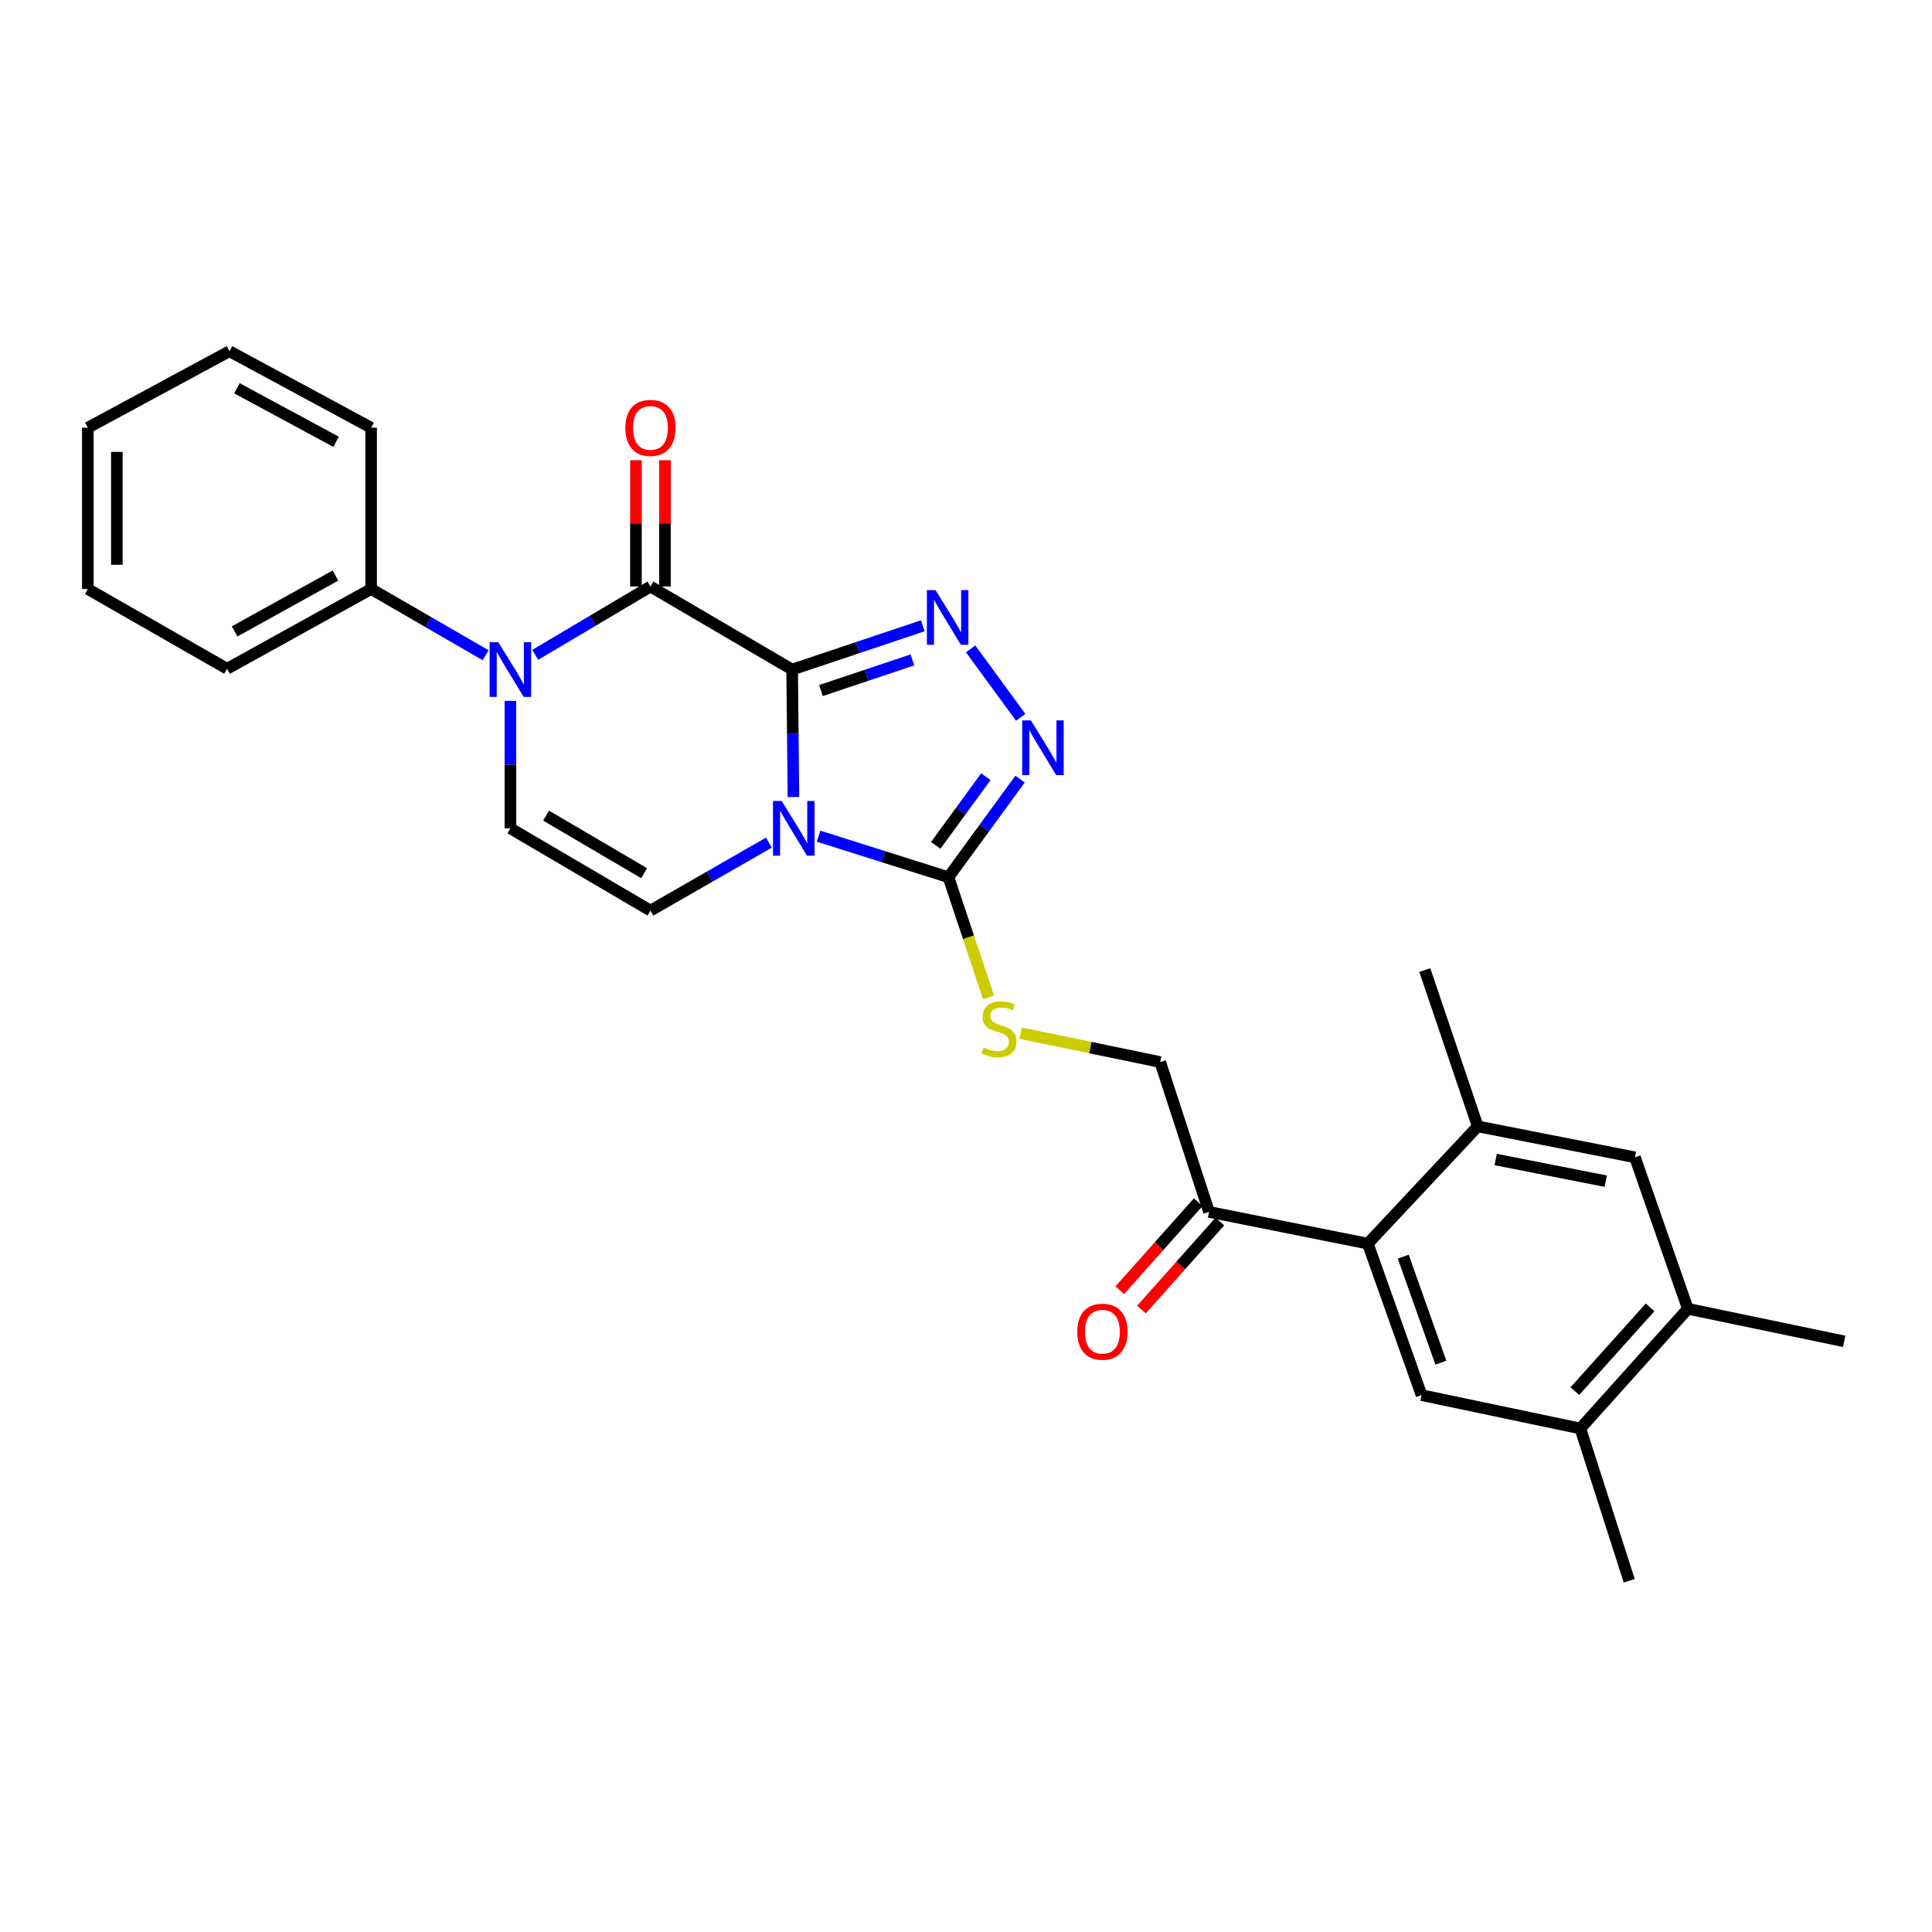 <?xml version='1.0' encoding='iso-8859-1'?>
<svg version='1.1' baseProfile='full'
              xmlns='http://www.w3.org/2000/svg'
                      xmlns:rdkit='http://www.rdkit.org/xml'
                      xmlns:xlink='http://www.w3.org/1999/xlink'
                  xml:space='preserve'
width='1000px' height='1000px' viewBox='0 0 1000 1000'>
<!-- END OF HEADER -->
<rect style='opacity:1.0;fill:#FFFFFF;stroke:none' width='1000' height='1000' x='0' y='0'> </rect>
<path class='bond-0' d='M 410.015,346.564 L 410.35,379.549' style='fill:none;fill-rule:evenodd;stroke:#000000;stroke-width:6px;stroke-linecap:butt;stroke-linejoin:miter;stroke-opacity:1' />
<path class='bond-0' d='M 410.35,379.549 L 410.685,412.534' style='fill:none;fill-rule:evenodd;stroke:#0000FF;stroke-width:6px;stroke-linecap:butt;stroke-linejoin:miter;stroke-opacity:1' />
<path class='bond-1' d='M 410.015,346.564 L 336.675,303.584' style='fill:none;fill-rule:evenodd;stroke:#000000;stroke-width:6px;stroke-linecap:butt;stroke-linejoin:miter;stroke-opacity:1' />
<path class='bond-2' d='M 410.015,346.564 L 443.824,335.238' style='fill:none;fill-rule:evenodd;stroke:#000000;stroke-width:6px;stroke-linecap:butt;stroke-linejoin:miter;stroke-opacity:1' />
<path class='bond-2' d='M 443.824,335.238 L 477.633,323.912' style='fill:none;fill-rule:evenodd;stroke:#0000FF;stroke-width:6px;stroke-linecap:butt;stroke-linejoin:miter;stroke-opacity:1' />
<path class='bond-2' d='M 424.933,357.421 L 448.599,349.493' style='fill:none;fill-rule:evenodd;stroke:#000000;stroke-width:6px;stroke-linecap:butt;stroke-linejoin:miter;stroke-opacity:1' />
<path class='bond-2' d='M 448.599,349.493 L 472.266,341.565' style='fill:none;fill-rule:evenodd;stroke:#0000FF;stroke-width:6px;stroke-linecap:butt;stroke-linejoin:miter;stroke-opacity:1' />
<path class='bond-4' d='M 423.689,432.805 L 457.305,443.426' style='fill:none;fill-rule:evenodd;stroke:#0000FF;stroke-width:6px;stroke-linecap:butt;stroke-linejoin:miter;stroke-opacity:1' />
<path class='bond-4' d='M 457.305,443.426 L 490.921,454.047' style='fill:none;fill-rule:evenodd;stroke:#000000;stroke-width:6px;stroke-linecap:butt;stroke-linejoin:miter;stroke-opacity:1' />
<path class='bond-6' d='M 397.972,436.139 L 367.323,453.729' style='fill:none;fill-rule:evenodd;stroke:#0000FF;stroke-width:6px;stroke-linecap:butt;stroke-linejoin:miter;stroke-opacity:1' />
<path class='bond-6' d='M 367.323,453.729 L 336.675,471.319' style='fill:none;fill-rule:evenodd;stroke:#000000;stroke-width:6px;stroke-linecap:butt;stroke-linejoin:miter;stroke-opacity:1' />
<path class='bond-3' d='M 336.675,303.584 L 306.85,321.266' style='fill:none;fill-rule:evenodd;stroke:#000000;stroke-width:6px;stroke-linecap:butt;stroke-linejoin:miter;stroke-opacity:1' />
<path class='bond-3' d='M 306.85,321.266 L 277.026,338.947' style='fill:none;fill-rule:evenodd;stroke:#0000FF;stroke-width:6px;stroke-linecap:butt;stroke-linejoin:miter;stroke-opacity:1' />
<path class='bond-16' d='M 344.192,303.584 L 344.192,270.895' style='fill:none;fill-rule:evenodd;stroke:#000000;stroke-width:6px;stroke-linecap:butt;stroke-linejoin:miter;stroke-opacity:1' />
<path class='bond-16' d='M 344.192,270.895 L 344.192,238.206' style='fill:none;fill-rule:evenodd;stroke:#FF0000;stroke-width:6px;stroke-linecap:butt;stroke-linejoin:miter;stroke-opacity:1' />
<path class='bond-16' d='M 329.158,303.584 L 329.158,270.895' style='fill:none;fill-rule:evenodd;stroke:#000000;stroke-width:6px;stroke-linecap:butt;stroke-linejoin:miter;stroke-opacity:1' />
<path class='bond-16' d='M 329.158,270.895 L 329.158,238.206' style='fill:none;fill-rule:evenodd;stroke:#FF0000;stroke-width:6px;stroke-linecap:butt;stroke-linejoin:miter;stroke-opacity:1' />
<path class='bond-5' d='M 502.384,335.852 L 528.31,371.284' style='fill:none;fill-rule:evenodd;stroke:#0000FF;stroke-width:6px;stroke-linecap:butt;stroke-linejoin:miter;stroke-opacity:1' />
<path class='bond-7' d='M 264.179,362.778 L 264.179,395.763' style='fill:none;fill-rule:evenodd;stroke:#0000FF;stroke-width:6px;stroke-linecap:butt;stroke-linejoin:miter;stroke-opacity:1' />
<path class='bond-7' d='M 264.179,395.763 L 264.179,428.748' style='fill:none;fill-rule:evenodd;stroke:#000000;stroke-width:6px;stroke-linecap:butt;stroke-linejoin:miter;stroke-opacity:1' />
<path class='bond-17' d='M 251.357,339.146 L 221.729,322.004' style='fill:none;fill-rule:evenodd;stroke:#0000FF;stroke-width:6px;stroke-linecap:butt;stroke-linejoin:miter;stroke-opacity:1' />
<path class='bond-17' d='M 221.729,322.004 L 192.1,304.862' style='fill:none;fill-rule:evenodd;stroke:#000000;stroke-width:6px;stroke-linecap:butt;stroke-linejoin:miter;stroke-opacity:1' />
<path class='bond-11' d='M 490.921,454.047 L 501.297,485.15' style='fill:none;fill-rule:evenodd;stroke:#000000;stroke-width:6px;stroke-linecap:butt;stroke-linejoin:miter;stroke-opacity:1' />
<path class='bond-11' d='M 501.297,485.15 L 511.672,516.254' style='fill:none;fill-rule:evenodd;stroke:#CCCC00;stroke-width:6px;stroke-linecap:butt;stroke-linejoin:miter;stroke-opacity:1' />
<path class='bond-28' d='M 490.921,454.047 L 509.452,428.655' style='fill:none;fill-rule:evenodd;stroke:#000000;stroke-width:6px;stroke-linecap:butt;stroke-linejoin:miter;stroke-opacity:1' />
<path class='bond-28' d='M 509.452,428.655 L 527.983,403.264' style='fill:none;fill-rule:evenodd;stroke:#0000FF;stroke-width:6px;stroke-linecap:butt;stroke-linejoin:miter;stroke-opacity:1' />
<path class='bond-28' d='M 484.337,437.567 L 497.309,419.793' style='fill:none;fill-rule:evenodd;stroke:#000000;stroke-width:6px;stroke-linecap:butt;stroke-linejoin:miter;stroke-opacity:1' />
<path class='bond-28' d='M 497.309,419.793 L 510.28,402.019' style='fill:none;fill-rule:evenodd;stroke:#0000FF;stroke-width:6px;stroke-linecap:butt;stroke-linejoin:miter;stroke-opacity:1' />
<path class='bond-29' d='M 336.675,471.319 L 264.179,428.748' style='fill:none;fill-rule:evenodd;stroke:#000000;stroke-width:6px;stroke-linecap:butt;stroke-linejoin:miter;stroke-opacity:1' />
<path class='bond-29' d='M 333.413,451.969 L 282.666,422.17' style='fill:none;fill-rule:evenodd;stroke:#000000;stroke-width:6px;stroke-linecap:butt;stroke-linejoin:miter;stroke-opacity:1' />
<path class='bond-8' d='M 707.984,643.706 L 625.791,627.269' style='fill:none;fill-rule:evenodd;stroke:#000000;stroke-width:6px;stroke-linecap:butt;stroke-linejoin:miter;stroke-opacity:1' />
<path class='bond-9' d='M 707.984,643.706 L 735.796,722.115' style='fill:none;fill-rule:evenodd;stroke:#000000;stroke-width:6px;stroke-linecap:butt;stroke-linejoin:miter;stroke-opacity:1' />
<path class='bond-9' d='M 726.324,650.442 L 745.793,705.328' style='fill:none;fill-rule:evenodd;stroke:#000000;stroke-width:6px;stroke-linecap:butt;stroke-linejoin:miter;stroke-opacity:1' />
<path class='bond-10' d='M 707.984,643.706 L 764.87,583.011' style='fill:none;fill-rule:evenodd;stroke:#000000;stroke-width:6px;stroke-linecap:butt;stroke-linejoin:miter;stroke-opacity:1' />
<path class='bond-12' d='M 735.796,722.115 L 817.981,739.387' style='fill:none;fill-rule:evenodd;stroke:#000000;stroke-width:6px;stroke-linecap:butt;stroke-linejoin:miter;stroke-opacity:1' />
<path class='bond-13' d='M 764.87,583.011 L 846.244,599.031' style='fill:none;fill-rule:evenodd;stroke:#000000;stroke-width:6px;stroke-linecap:butt;stroke-linejoin:miter;stroke-opacity:1' />
<path class='bond-13' d='M 774.172,600.165 L 831.134,611.378' style='fill:none;fill-rule:evenodd;stroke:#000000;stroke-width:6px;stroke-linecap:butt;stroke-linejoin:miter;stroke-opacity:1' />
<path class='bond-20' d='M 764.87,583.011 L 737.483,502.105' style='fill:none;fill-rule:evenodd;stroke:#000000;stroke-width:6px;stroke-linecap:butt;stroke-linejoin:miter;stroke-opacity:1' />
<path class='bond-18' d='M 528.282,534.76 L 564.395,542.236' style='fill:none;fill-rule:evenodd;stroke:#CCCC00;stroke-width:6px;stroke-linecap:butt;stroke-linejoin:miter;stroke-opacity:1' />
<path class='bond-18' d='M 564.395,542.236 L 600.509,549.712' style='fill:none;fill-rule:evenodd;stroke:#000000;stroke-width:6px;stroke-linecap:butt;stroke-linejoin:miter;stroke-opacity:1' />
<path class='bond-21' d='M 817.981,739.387 L 843.279,818.206' style='fill:none;fill-rule:evenodd;stroke:#000000;stroke-width:6px;stroke-linecap:butt;stroke-linejoin:miter;stroke-opacity:1' />
<path class='bond-31' d='M 817.981,739.387 L 873.63,677.432' style='fill:none;fill-rule:evenodd;stroke:#000000;stroke-width:6px;stroke-linecap:butt;stroke-linejoin:miter;stroke-opacity:1' />
<path class='bond-31' d='M 815.144,720.048 L 854.099,676.679' style='fill:none;fill-rule:evenodd;stroke:#000000;stroke-width:6px;stroke-linecap:butt;stroke-linejoin:miter;stroke-opacity:1' />
<path class='bond-15' d='M 846.244,599.031 L 873.63,677.432' style='fill:none;fill-rule:evenodd;stroke:#000000;stroke-width:6px;stroke-linecap:butt;stroke-linejoin:miter;stroke-opacity:1' />
<path class='bond-14' d='M 625.791,627.269 L 600.509,549.712' style='fill:none;fill-rule:evenodd;stroke:#000000;stroke-width:6px;stroke-linecap:butt;stroke-linejoin:miter;stroke-opacity:1' />
<path class='bond-19' d='M 620.178,622.269 L 599.886,645.045' style='fill:none;fill-rule:evenodd;stroke:#000000;stroke-width:6px;stroke-linecap:butt;stroke-linejoin:miter;stroke-opacity:1' />
<path class='bond-19' d='M 599.886,645.045 L 579.594,667.822' style='fill:none;fill-rule:evenodd;stroke:#FF0000;stroke-width:6px;stroke-linecap:butt;stroke-linejoin:miter;stroke-opacity:1' />
<path class='bond-19' d='M 631.403,632.269 L 611.111,655.046' style='fill:none;fill-rule:evenodd;stroke:#000000;stroke-width:6px;stroke-linecap:butt;stroke-linejoin:miter;stroke-opacity:1' />
<path class='bond-19' d='M 611.111,655.046 L 590.819,677.823' style='fill:none;fill-rule:evenodd;stroke:#FF0000;stroke-width:6px;stroke-linecap:butt;stroke-linejoin:miter;stroke-opacity:1' />
<path class='bond-22' d='M 873.63,677.432 L 954.545,694.278' style='fill:none;fill-rule:evenodd;stroke:#000000;stroke-width:6px;stroke-linecap:butt;stroke-linejoin:miter;stroke-opacity:1' />
<path class='bond-23' d='M 192.1,304.862 L 117.533,346.155' style='fill:none;fill-rule:evenodd;stroke:#000000;stroke-width:6px;stroke-linecap:butt;stroke-linejoin:miter;stroke-opacity:1' />
<path class='bond-23' d='M 173.632,297.904 L 121.435,326.809' style='fill:none;fill-rule:evenodd;stroke:#000000;stroke-width:6px;stroke-linecap:butt;stroke-linejoin:miter;stroke-opacity:1' />
<path class='bond-24' d='M 192.1,304.862 L 192.1,221.391' style='fill:none;fill-rule:evenodd;stroke:#000000;stroke-width:6px;stroke-linecap:butt;stroke-linejoin:miter;stroke-opacity:1' />
<path class='bond-26' d='M 117.533,346.155 L 45.455,304.862' style='fill:none;fill-rule:evenodd;stroke:#000000;stroke-width:6px;stroke-linecap:butt;stroke-linejoin:miter;stroke-opacity:1' />
<path class='bond-25' d='M 192.1,221.391 L 118.769,181.794' style='fill:none;fill-rule:evenodd;stroke:#000000;stroke-width:6px;stroke-linecap:butt;stroke-linejoin:miter;stroke-opacity:1' />
<path class='bond-25' d='M 173.958,228.68 L 122.626,200.962' style='fill:none;fill-rule:evenodd;stroke:#000000;stroke-width:6px;stroke-linecap:butt;stroke-linejoin:miter;stroke-opacity:1' />
<path class='bond-27' d='M 118.769,181.794 L 45.455,221.391' style='fill:none;fill-rule:evenodd;stroke:#000000;stroke-width:6px;stroke-linecap:butt;stroke-linejoin:miter;stroke-opacity:1' />
<path class='bond-30' d='M 45.455,304.862 L 45.455,221.391' style='fill:none;fill-rule:evenodd;stroke:#000000;stroke-width:6px;stroke-linecap:butt;stroke-linejoin:miter;stroke-opacity:1' />
<path class='bond-30' d='M 60.488,292.341 L 60.488,233.912' style='fill:none;fill-rule:evenodd;stroke:#000000;stroke-width:6px;stroke-linecap:butt;stroke-linejoin:miter;stroke-opacity:1' />
<path  class='atom-1' d='M 404.59 414.588
L 413.87 429.588
Q 414.79 431.068, 416.27 433.748
Q 417.75 436.428, 417.83 436.588
L 417.83 414.588
L 421.59 414.588
L 421.59 442.908
L 417.71 442.908
L 407.75 426.508
Q 406.59 424.588, 405.35 422.388
Q 404.15 420.188, 403.79 419.508
L 403.79 442.908
L 400.11 442.908
L 400.11 414.588
L 404.59 414.588
' fill='#0000FF'/>
<path  class='atom-3' d='M 484.235 305.443
L 493.515 320.443
Q 494.435 321.923, 495.915 324.603
Q 497.395 327.283, 497.475 327.443
L 497.475 305.443
L 501.235 305.443
L 501.235 333.763
L 497.355 333.763
L 487.395 317.363
Q 486.235 315.443, 484.995 313.243
Q 483.795 311.043, 483.435 310.363
L 483.435 333.763
L 479.755 333.763
L 479.755 305.443
L 484.235 305.443
' fill='#0000FF'/>
<path  class='atom-4' d='M 257.919 332.404
L 267.199 347.404
Q 268.119 348.884, 269.599 351.564
Q 271.079 354.244, 271.159 354.404
L 271.159 332.404
L 274.919 332.404
L 274.919 360.724
L 271.039 360.724
L 261.079 344.324
Q 259.919 342.404, 258.679 340.204
Q 257.479 338.004, 257.119 337.324
L 257.119 360.724
L 253.439 360.724
L 253.439 332.404
L 257.919 332.404
' fill='#0000FF'/>
<path  class='atom-6' d='M 533.571 372.87
L 542.851 387.87
Q 543.771 389.35, 545.251 392.03
Q 546.731 394.71, 546.811 394.87
L 546.811 372.87
L 550.571 372.87
L 550.571 401.19
L 546.691 401.19
L 536.731 384.79
Q 535.571 382.87, 534.331 380.67
Q 533.131 378.47, 532.771 377.79
L 532.771 401.19
L 529.091 401.19
L 529.091 372.87
L 533.571 372.87
' fill='#0000FF'/>
<path  class='atom-12' d='M 509.072 542.159
Q 509.392 542.279, 510.712 542.839
Q 512.032 543.399, 513.472 543.759
Q 514.952 544.079, 516.392 544.079
Q 519.072 544.079, 520.632 542.799
Q 522.192 541.479, 522.192 539.199
Q 522.192 537.639, 521.392 536.679
Q 520.632 535.719, 519.432 535.199
Q 518.232 534.679, 516.232 534.079
Q 513.712 533.319, 512.192 532.599
Q 510.712 531.879, 509.632 530.359
Q 508.592 528.839, 508.592 526.279
Q 508.592 522.719, 510.992 520.519
Q 513.432 518.319, 518.232 518.319
Q 521.512 518.319, 525.232 519.879
L 524.312 522.959
Q 520.912 521.559, 518.352 521.559
Q 515.592 521.559, 514.072 522.719
Q 512.552 523.839, 512.592 525.799
Q 512.592 527.319, 513.352 528.239
Q 514.152 529.159, 515.272 529.679
Q 516.432 530.199, 518.352 530.799
Q 520.912 531.599, 522.432 532.399
Q 523.952 533.199, 525.032 534.839
Q 526.152 536.439, 526.152 539.199
Q 526.152 543.119, 523.512 545.239
Q 520.912 547.319, 516.552 547.319
Q 514.032 547.319, 512.112 546.759
Q 510.232 546.239, 507.992 545.319
L 509.072 542.159
' fill='#CCCC00'/>
<path  class='atom-17' d='M 323.675 221.471
Q 323.675 214.671, 327.035 210.871
Q 330.395 207.071, 336.675 207.071
Q 342.955 207.071, 346.315 210.871
Q 349.675 214.671, 349.675 221.471
Q 349.675 228.351, 346.275 232.271
Q 342.875 236.151, 336.675 236.151
Q 330.435 236.151, 327.035 232.271
Q 323.675 228.391, 323.675 221.471
M 336.675 232.951
Q 340.995 232.951, 343.315 230.071
Q 345.675 227.151, 345.675 221.471
Q 345.675 215.911, 343.315 213.111
Q 340.995 210.271, 336.675 210.271
Q 332.355 210.271, 329.995 213.071
Q 327.675 215.871, 327.675 221.471
Q 327.675 227.191, 329.995 230.071
Q 332.355 232.951, 336.675 232.951
' fill='#FF0000'/>
<path  class='atom-20' d='M 557.6 689.296
Q 557.6 682.496, 560.96 678.696
Q 564.32 674.896, 570.6 674.896
Q 576.88 674.896, 580.24 678.696
Q 583.6 682.496, 583.6 689.296
Q 583.6 696.176, 580.2 700.096
Q 576.8 703.976, 570.6 703.976
Q 564.36 703.976, 560.96 700.096
Q 557.6 696.216, 557.6 689.296
M 570.6 700.776
Q 574.92 700.776, 577.24 697.896
Q 579.6 694.976, 579.6 689.296
Q 579.6 683.736, 577.24 680.936
Q 574.92 678.096, 570.6 678.096
Q 566.28 678.096, 563.92 680.896
Q 561.6 683.696, 561.6 689.296
Q 561.6 695.016, 563.92 697.896
Q 566.28 700.776, 570.6 700.776
' fill='#FF0000'/>
</svg>
